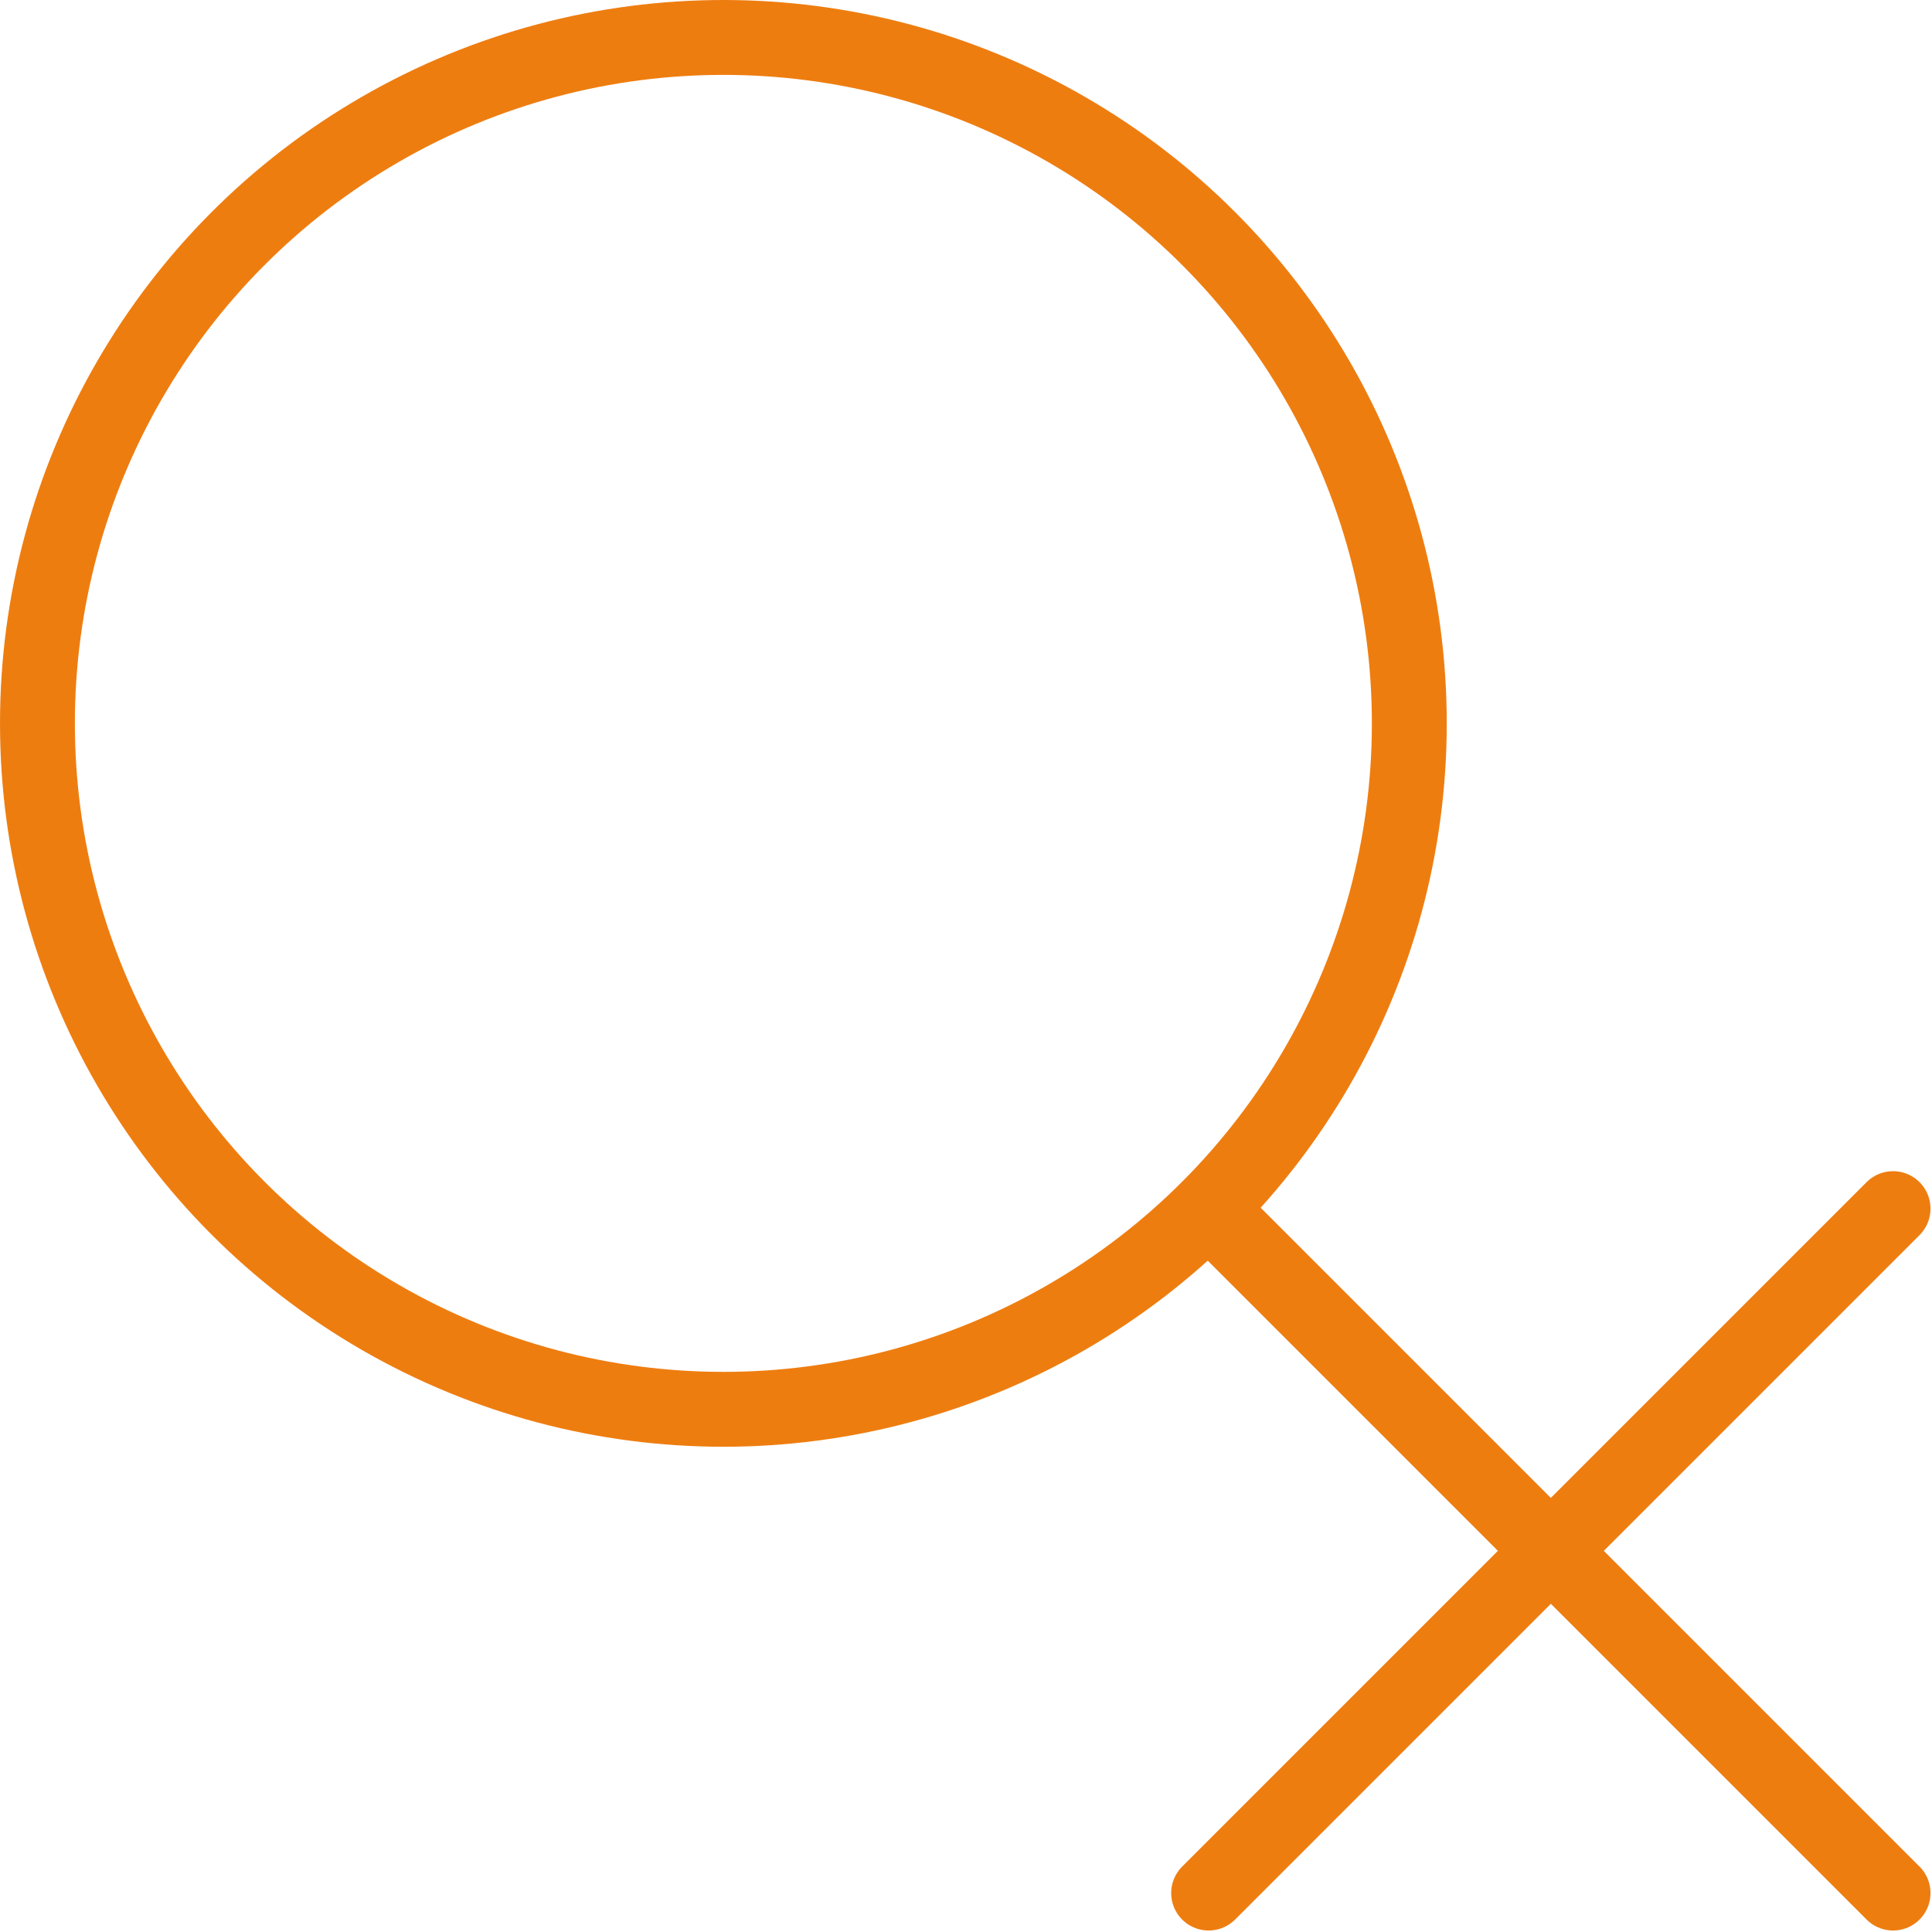 <?xml version="1.0" encoding="UTF-8" standalone="no"?> <svg xmlns="http://www.w3.org/2000/svg" xmlns:xlink="http://www.w3.org/1999/xlink" xmlns:serif="http://www.serif.com/" width="100%" height="100%" viewBox="0 0 258 258" version="1.1" xml:space="preserve" style="fill-rule:evenodd;clip-rule:evenodd;stroke-linecap:round;stroke-linejoin:round;stroke-miterlimit:10;"> <g id="Livello_1_1_" transform="matrix(1,0,0,1,-171.1,-171.1)"> <g> <circle cx="267.7" cy="267.7" r="91.6" style="fill:none;stroke:rgb(238,125,16);stroke-width:10px;"></circle> <path d="M423.9,423.9L332.5,332.5" style="fill:none;fill-rule:nonzero;stroke:rgb(238,125,16);stroke-width:10px;"></path> <path d="M423.9,332.5L332.5,423.9" style="fill:none;fill-rule:nonzero;stroke:rgb(238,125,16);stroke-width:10px;"></path> </g> </g> </svg> 